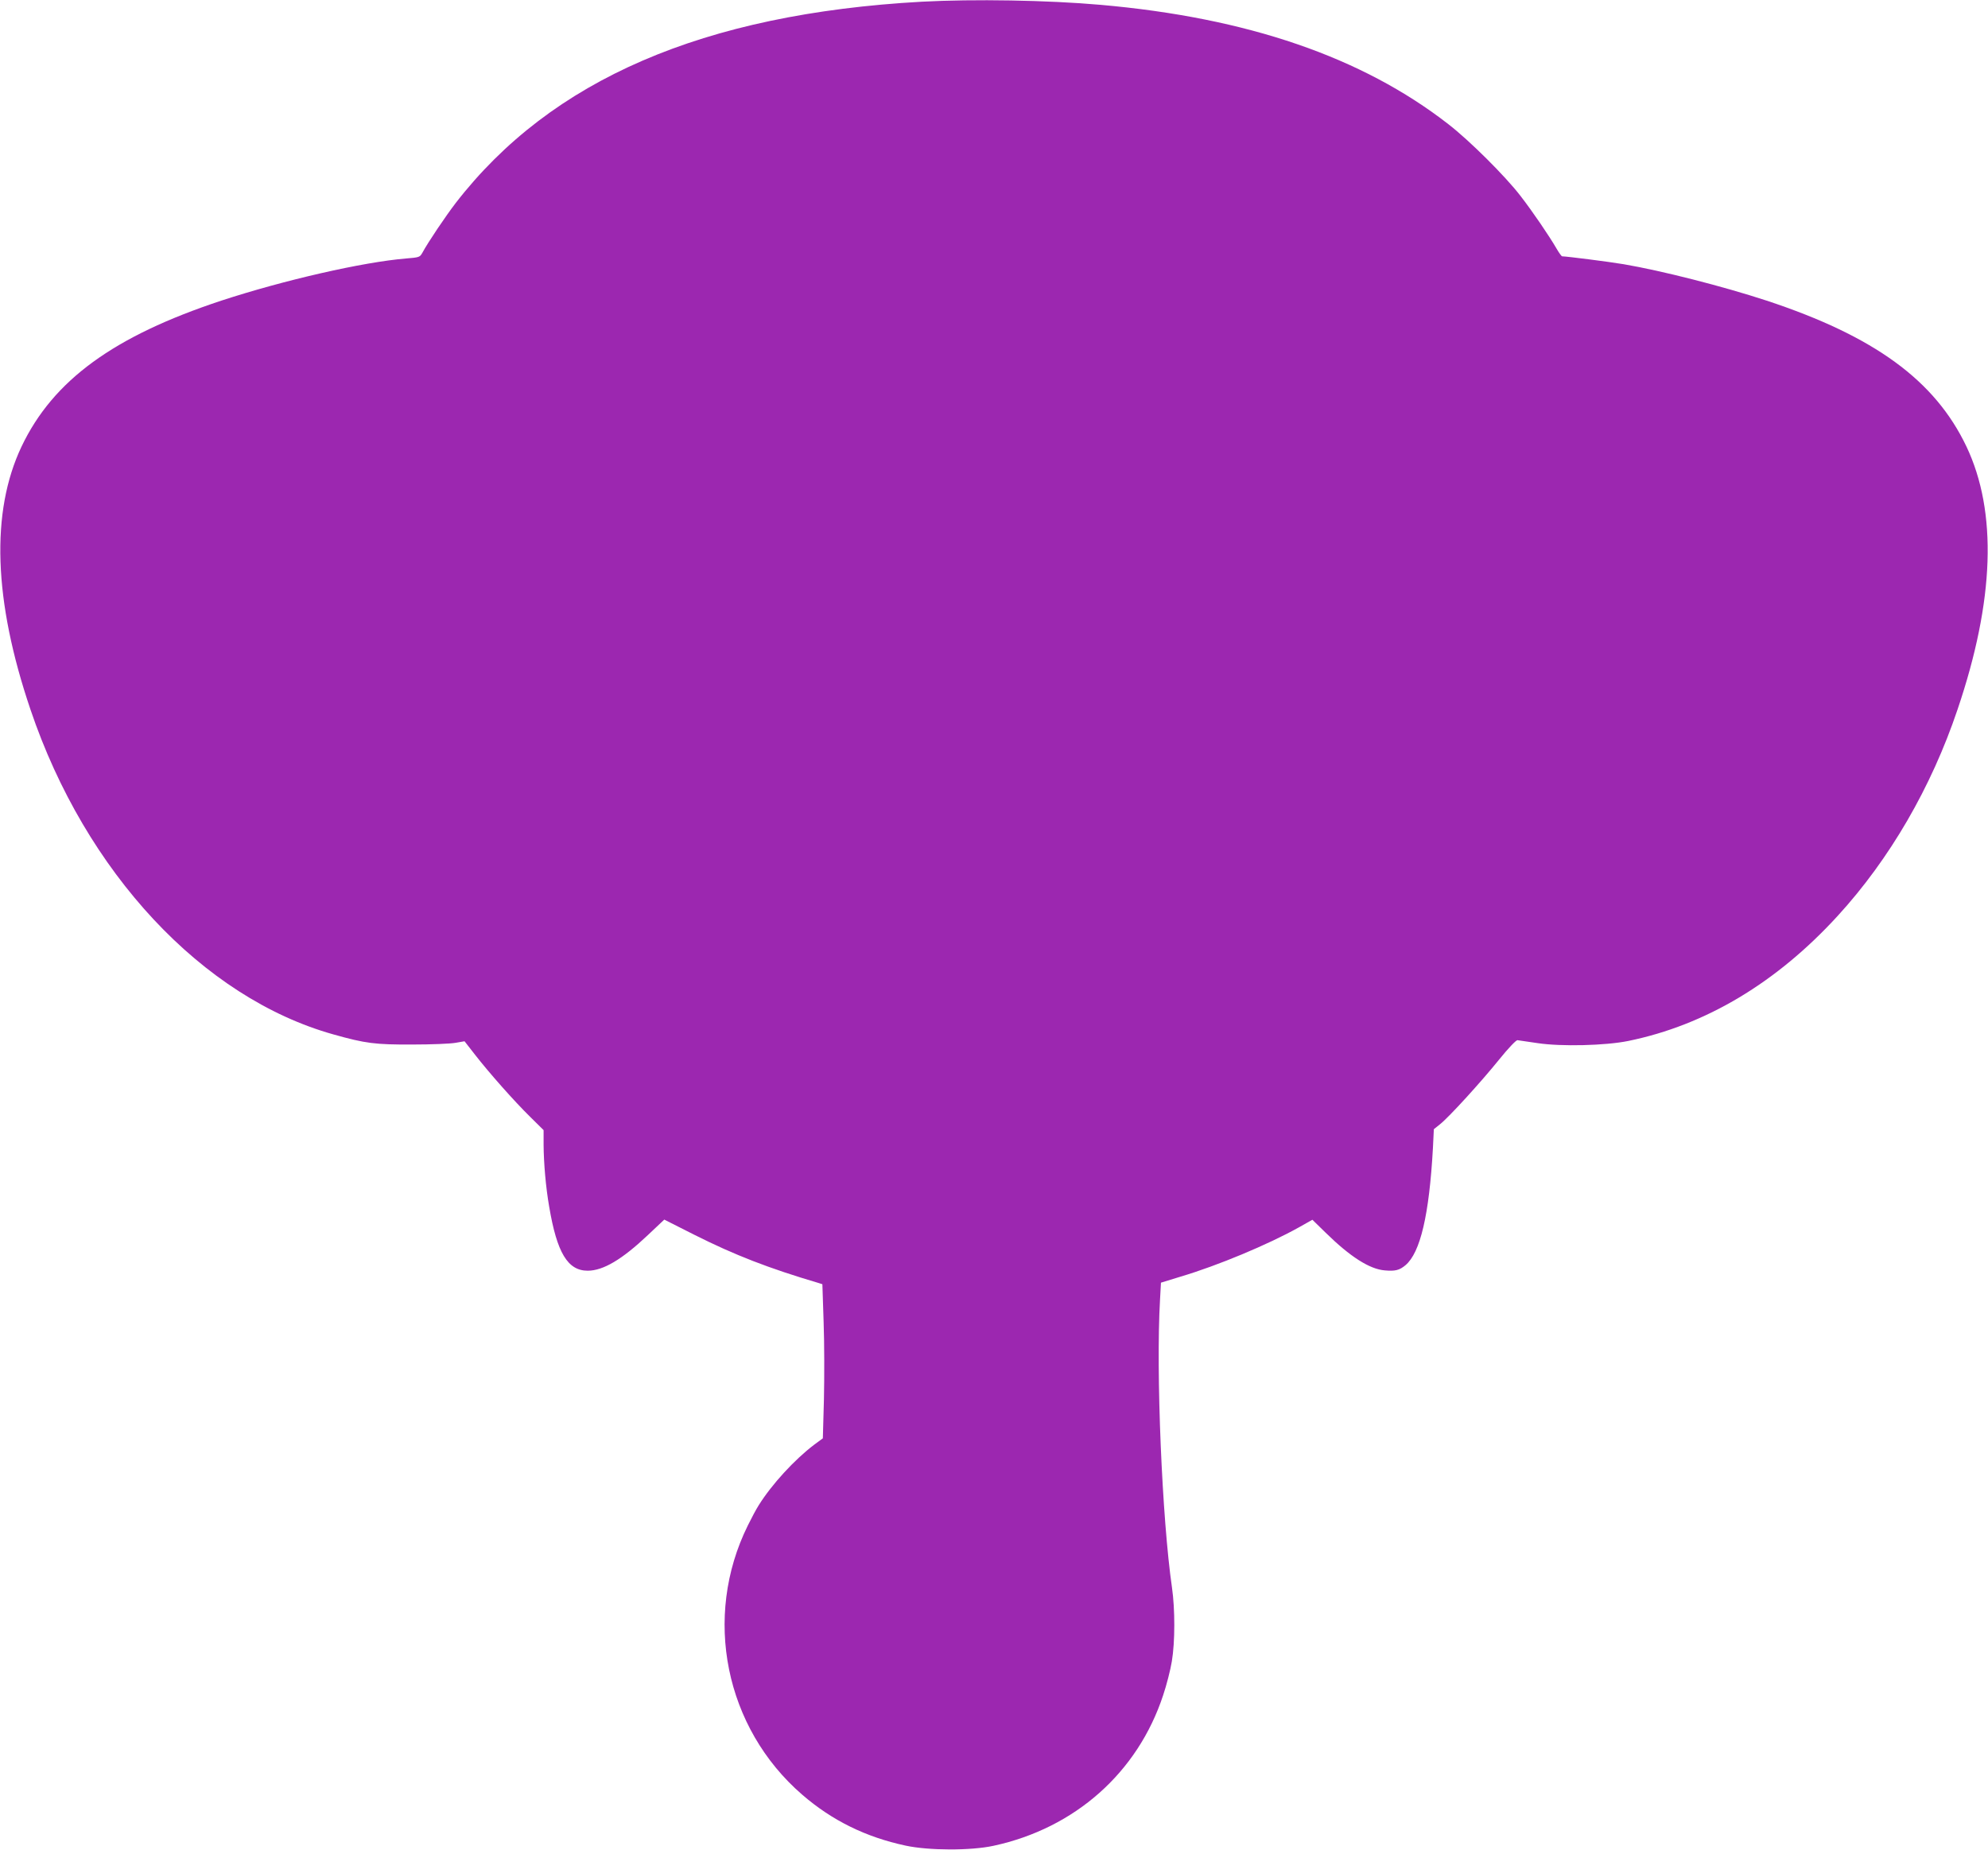 <?xml version="1.0" standalone="no"?>
<!DOCTYPE svg PUBLIC "-//W3C//DTD SVG 20010904//EN"
 "http://www.w3.org/TR/2001/REC-SVG-20010904/DTD/svg10.dtd">
<svg version="1.0" xmlns="http://www.w3.org/2000/svg"
 width="1280pt" height="1191pt" viewBox="0 0 1280 1191"
 preserveAspectRatio="xMidYMid meet">
<g transform="translate(0,1191) scale(0.1,-0.1)"
fill="#9c27b0" stroke="none">
<path d="M5935 11899 c-1406 -78 -2386 -501 -3001 -1296 -63 -82 -178 -252
-215 -321 -16 -28 -20 -29 -105 -36 -277 -23 -785 -139 -1188 -271 -694 -229
-1084 -513 -1287 -939 -200 -421 -181 -991 57 -1693 354 -1048 1108 -1856
1951 -2092 206 -58 268 -66 508 -65 121 0 246 5 278 11 l58 10 67 -86 c92
-118 252 -299 356 -401 l86 -85 0 -95 c1 -119 14 -272 36 -398 50 -296 119
-412 248 -412 100 0 222 73 387 229 l106 100 194 -98 c261 -131 478 -215 799
-310 l25 -8 8 -244 c5 -134 5 -357 2 -496 l-7 -252 -57 -42 c-124 -94 -271
-253 -356 -389 -16 -25 -47 -83 -70 -130 -292 -590 -147 -1303 350 -1733 192
-166 409 -273 666 -328 149 -32 419 -33 566 -1 524 113 928 471 1092 969 22
65 47 163 56 218 21 125 21 336 1 475 -64 442 -104 1388 -77 1854 l6 109 127
39 c239 71 564 207 761 317 l87 49 85 -83 c158 -155 283 -235 381 -243 67 -6
95 1 134 34 95 81 152 323 176 752 l6 123 40 32 c58 46 264 272 381 417 57 71
108 124 117 124 8 -1 67 -10 130 -19 152 -23 437 -16 584 14 498 102 955 375
1349 806 334 365 602 826 771 1328 238 702 257 1272 57 1693 -203 426 -593
710 -1287 939 -281 92 -673 192 -919 234 -95 16 -362 50 -397 51 -4 0 -19 21
-35 48 -46 80 -157 243 -234 342 -97 126 -327 355 -464 461 -556 432 -1294
685 -2240 768 -340 30 -816 38 -1150 20z"/>
</g>
</svg>
